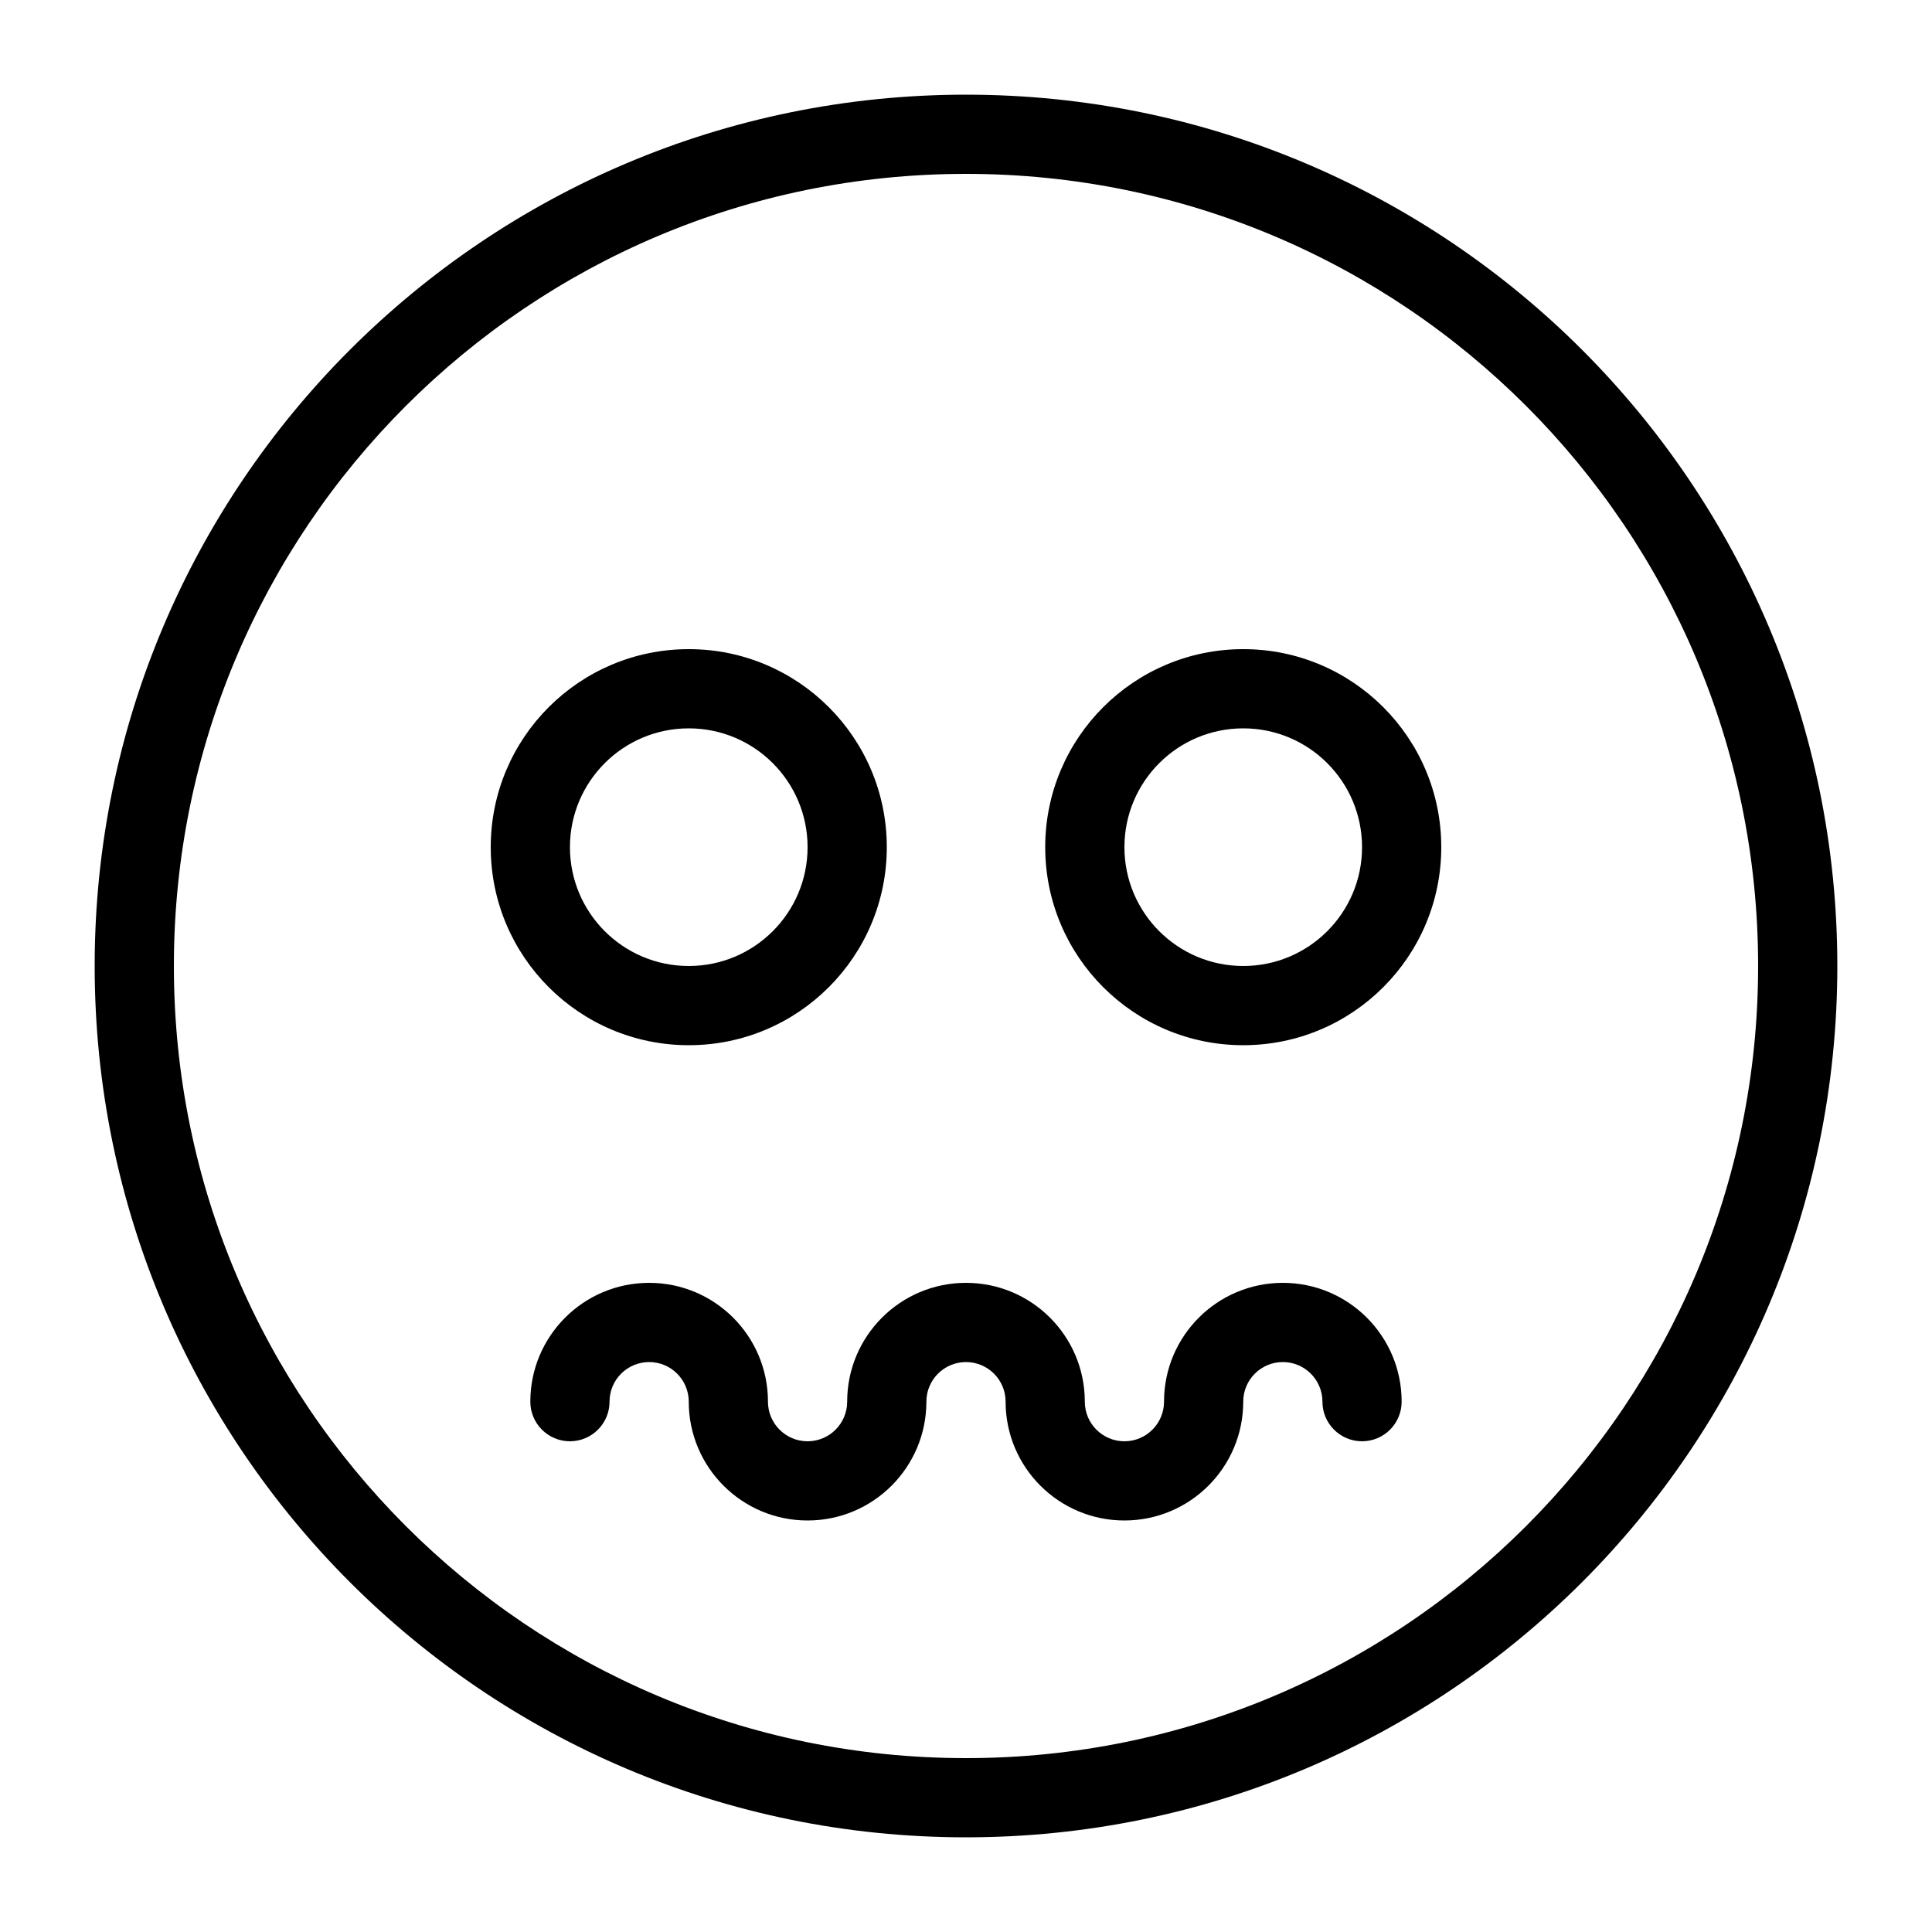 <?xml version="1.0" encoding="UTF-8"?>
<!-- Uploaded to: SVG Repo, www.svgrepo.com, Generator: SVG Repo Mixer Tools -->
<svg fill="#000000" width="800px" height="800px" version="1.1" viewBox="144 144 512 512" xmlns="http://www.w3.org/2000/svg">
 <g fill-rule="evenodd">
  <path d="m630.91 400c0-127.53-103.38-230.91-230.91-230.91-127.53 0-230.91 103.38-230.91 230.91 0 127.53 103.38 230.91 230.91 230.91 127.53 0 230.91-103.38 230.91-230.91zm-440.83 0c0-115.94 93.984-209.92 209.92-209.92 115.93 0 209.92 93.984 209.92 209.92 0 115.93-93.984 209.92-209.92 209.92-115.94 0-209.92-93.984-209.92-209.92z"/>
  <path d="m316.03 504.96c5.797 0 10.496 4.699 10.496 10.496 0 17.391 14.098 31.488 31.488 31.488s31.488-14.098 31.488-31.488c0-5.797 4.699-10.496 10.496-10.496s10.496 4.699 10.496 10.496c0 17.391 14.098 31.488 31.488 31.488 17.387 0 31.488-14.098 31.488-31.488 0-5.797 4.699-10.496 10.492-10.496 5.797 0 10.496 4.699 10.496 10.496s4.699 10.496 10.496 10.496 10.496-4.699 10.496-10.496c0-17.387-14.098-31.488-31.488-31.488-17.387 0-31.484 14.102-31.484 31.488 0 5.797-4.699 10.496-10.496 10.496s-10.496-4.699-10.496-10.496c0-17.387-14.098-31.488-31.488-31.488s-31.488 14.102-31.488 31.488c0 5.797-4.699 10.496-10.496 10.496s-10.496-4.699-10.496-10.496c0-17.387-14.098-31.488-31.488-31.488s-31.488 14.102-31.488 31.488c0 5.797 4.699 10.496 10.496 10.496 5.797 0 10.496-4.699 10.496-10.496s4.699-10.496 10.496-10.496z"/>
  <path d="m379.01 368.51c0-28.984-23.496-52.48-52.48-52.48s-52.48 23.496-52.48 52.48 23.496 52.48 52.48 52.48 52.48-23.496 52.48-52.48zm-83.969 0c0-17.391 14.098-31.488 31.488-31.488s31.488 14.098 31.488 31.488-14.098 31.488-31.488 31.488-31.488-14.098-31.488-31.488z"/>
  <path d="m525.95 368.51c0-28.984-23.496-52.48-52.477-52.48-28.984 0-52.48 23.496-52.48 52.48s23.496 52.48 52.48 52.48c28.98 0 52.477-23.496 52.477-52.48zm-83.965 0c0-17.391 14.098-31.488 31.488-31.488 17.387 0 31.484 14.098 31.484 31.488s-14.098 31.488-31.484 31.488c-17.391 0-31.488-14.098-31.488-31.488z"/>
 </g>
</svg>